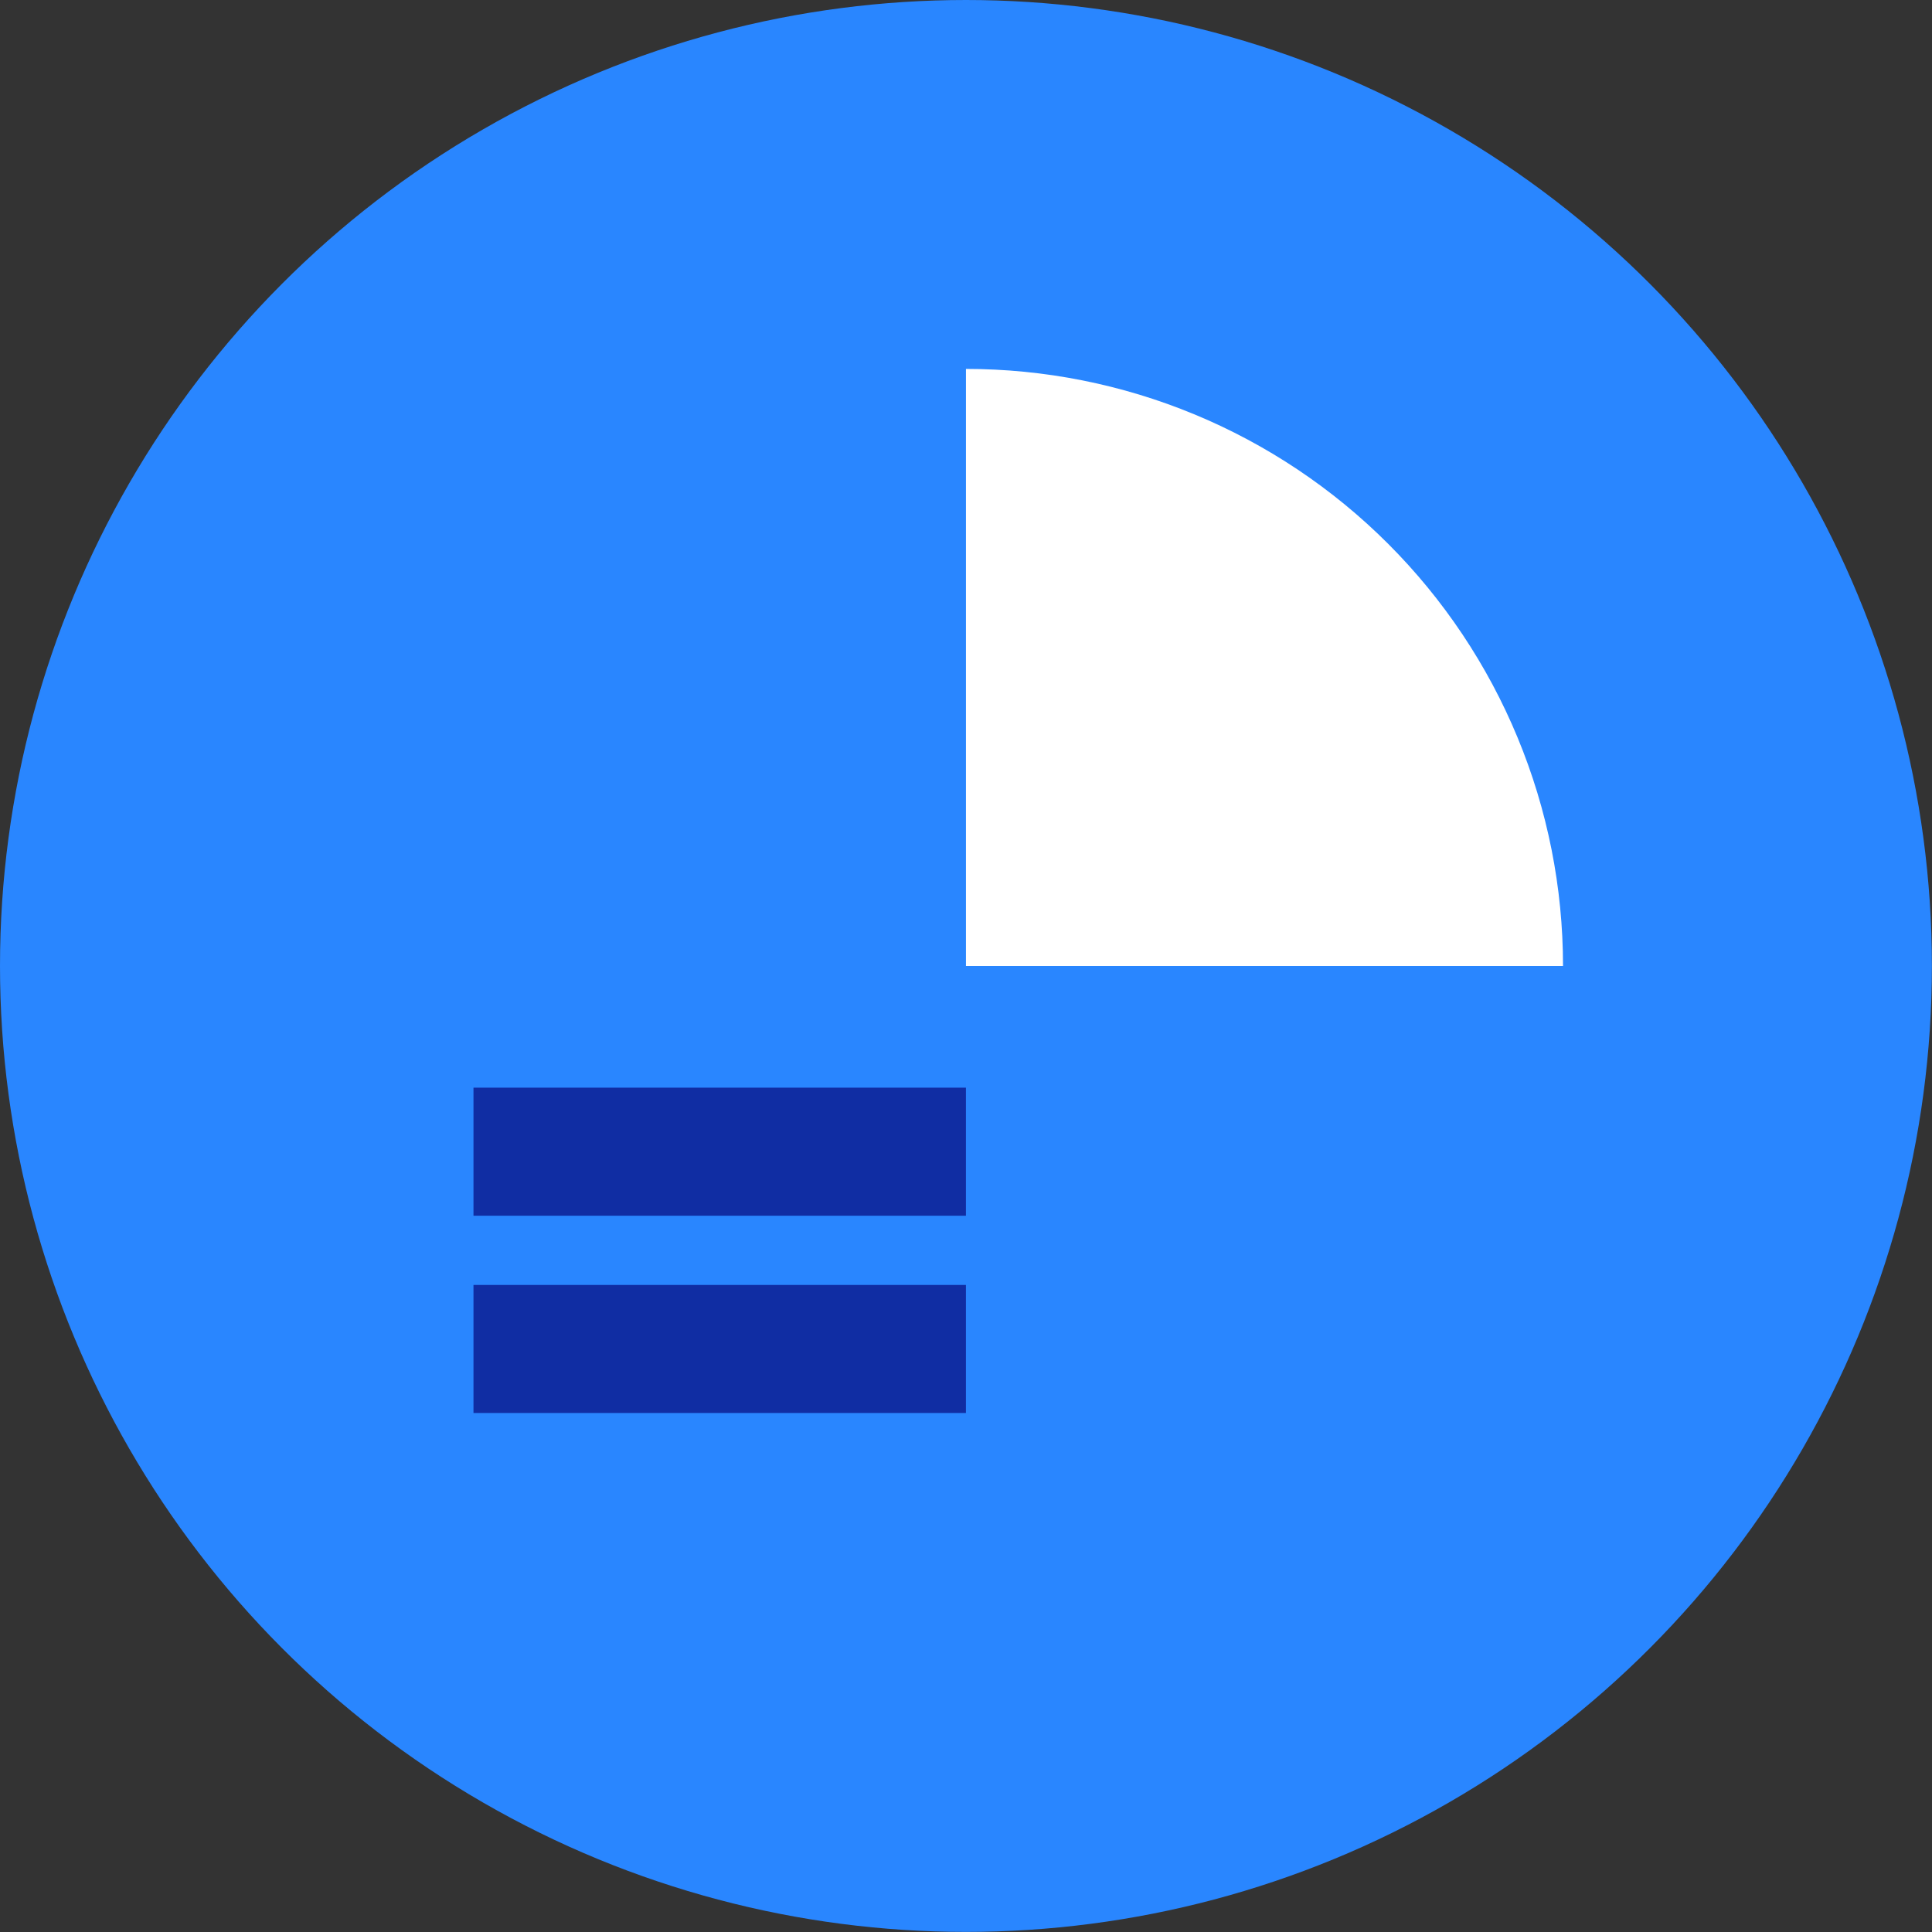 <svg width="82" height="82" viewBox="0 0 82 82" fill="none" xmlns="http://www.w3.org/2000/svg">
<rect x="0" y="0" width="82" height="82" fill="#333333" stroke="none"/>
<ellipse cx="40.998" cy="40.998" rx="40.998" ry="40.998" fill="#2986FF"/>
<path fill-rule="evenodd" clip-rule="evenodd" d="M20.096 54.537H40.997V59.972H20.096V54.537Z" fill="#102DA3"/>
<path fill-rule="evenodd" clip-rule="evenodd" d="M20.096 46.164H40.997V51.599H20.096V46.164Z" fill="#102DA3"/>
<path d="M66.339 41C66.339 37.672 65.684 34.377 64.41 31.302C63.137 28.227 61.27 25.434 58.917 23.081C56.564 20.727 53.77 18.861 50.696 17.587C47.621 16.314 44.326 15.658 40.998 15.658L40.998 41H66.339Z" fill="white"/>
</svg>
